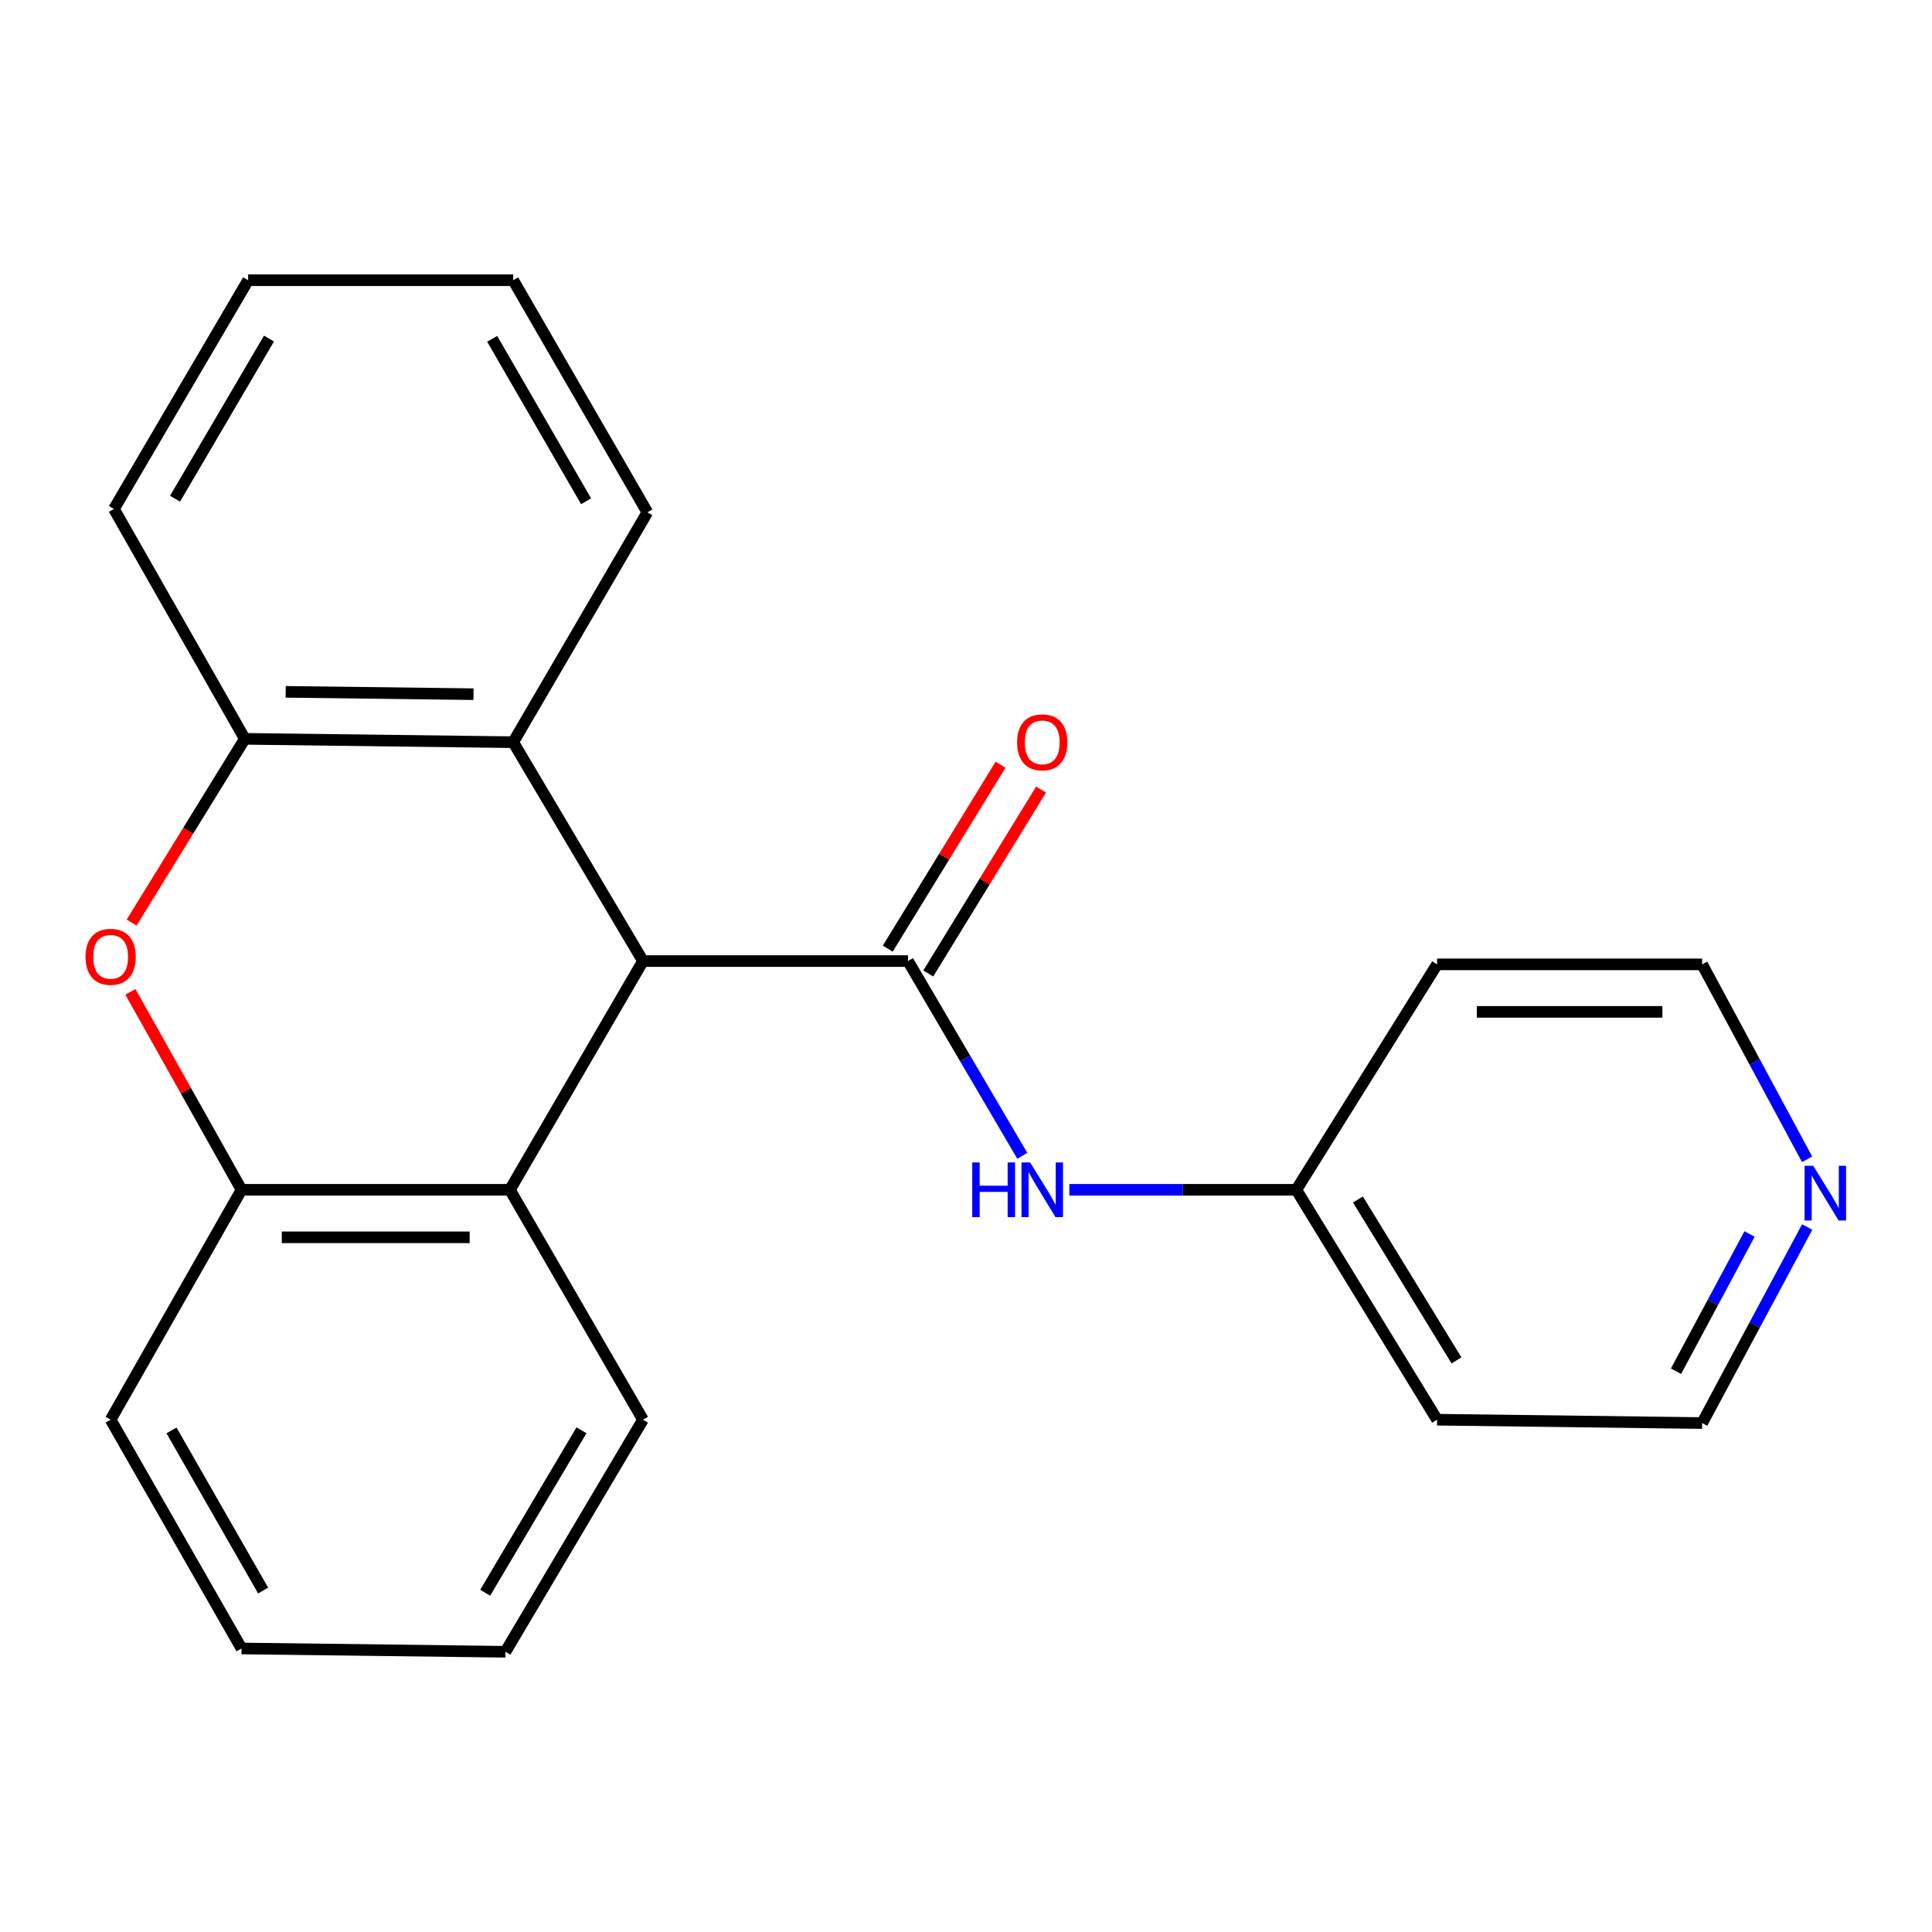 <?xml version='1.0' encoding='iso-8859-1'?>
<svg version='1.1' baseProfile='full'
              xmlns='http://www.w3.org/2000/svg'
                      xmlns:rdkit='http://www.rdkit.org/xml'
                      xmlns:xlink='http://www.w3.org/1999/xlink'
                  xml:space='preserve'
width='1000px' height='1000px' viewBox='0 0 1000 1000'>
<!-- END OF HEADER -->
<rect style='opacity:1.0;fill:#FFFFFF;stroke:none' width='1000' height='1000' x='0' y='0'> </rect>
<path class='bond-0' d='M 469.986,497.445 L 332.805,497.445' style='fill:none;fill-rule:evenodd;stroke:#000000;stroke-width:6px;stroke-linecap:butt;stroke-linejoin:miter;stroke-opacity:1' />
<path class='bond-6' d='M 469.986,497.445 L 499.561,547.847' style='fill:none;fill-rule:evenodd;stroke:#000000;stroke-width:6px;stroke-linecap:butt;stroke-linejoin:miter;stroke-opacity:1' />
<path class='bond-6' d='M 499.561,547.847 L 529.136,598.25' style='fill:none;fill-rule:evenodd;stroke:#0000FF;stroke-width:6px;stroke-linecap:butt;stroke-linejoin:miter;stroke-opacity:1' />
<path class='bond-7' d='M 480.468,503.873 L 509.66,456.271' style='fill:none;fill-rule:evenodd;stroke:#000000;stroke-width:6px;stroke-linecap:butt;stroke-linejoin:miter;stroke-opacity:1' />
<path class='bond-7' d='M 509.66,456.271 L 538.851,408.669' style='fill:none;fill-rule:evenodd;stroke:#FF0000;stroke-width:6px;stroke-linecap:butt;stroke-linejoin:miter;stroke-opacity:1' />
<path class='bond-7' d='M 459.504,491.017 L 488.696,443.415' style='fill:none;fill-rule:evenodd;stroke:#000000;stroke-width:6px;stroke-linecap:butt;stroke-linejoin:miter;stroke-opacity:1' />
<path class='bond-7' d='M 488.696,443.415 L 517.888,395.813' style='fill:none;fill-rule:evenodd;stroke:#FF0000;stroke-width:6px;stroke-linecap:butt;stroke-linejoin:miter;stroke-opacity:1' />
<path class='bond-2' d='M 332.805,497.445 L 263.92,615.841' style='fill:none;fill-rule:evenodd;stroke:#000000;stroke-width:6px;stroke-linecap:butt;stroke-linejoin:miter;stroke-opacity:1' />
<path class='bond-3' d='M 332.805,497.445 L 265.628,384.159' style='fill:none;fill-rule:evenodd;stroke:#000000;stroke-width:6px;stroke-linecap:butt;stroke-linejoin:miter;stroke-opacity:1' />
<path class='bond-1' d='M 68.128,477.533 L 97.426,429.978' style='fill:none;fill-rule:evenodd;stroke:#FF0000;stroke-width:6px;stroke-linecap:butt;stroke-linejoin:miter;stroke-opacity:1' />
<path class='bond-1' d='M 97.426,429.978 L 126.725,382.423' style='fill:none;fill-rule:evenodd;stroke:#000000;stroke-width:6px;stroke-linecap:butt;stroke-linejoin:miter;stroke-opacity:1' />
<path class='bond-22' d='M 67.495,513.383 L 96.256,564.612' style='fill:none;fill-rule:evenodd;stroke:#FF0000;stroke-width:6px;stroke-linecap:butt;stroke-linejoin:miter;stroke-opacity:1' />
<path class='bond-22' d='M 96.256,564.612 L 125.017,615.841' style='fill:none;fill-rule:evenodd;stroke:#000000;stroke-width:6px;stroke-linecap:butt;stroke-linejoin:miter;stroke-opacity:1' />
<path class='bond-4' d='M 263.92,615.841 L 125.017,615.841' style='fill:none;fill-rule:evenodd;stroke:#000000;stroke-width:6px;stroke-linecap:butt;stroke-linejoin:miter;stroke-opacity:1' />
<path class='bond-4' d='M 243.085,640.433 L 145.852,640.433' style='fill:none;fill-rule:evenodd;stroke:#000000;stroke-width:6px;stroke-linecap:butt;stroke-linejoin:miter;stroke-opacity:1' />
<path class='bond-12' d='M 263.92,615.841 L 332.805,734.839' style='fill:none;fill-rule:evenodd;stroke:#000000;stroke-width:6px;stroke-linecap:butt;stroke-linejoin:miter;stroke-opacity:1' />
<path class='bond-5' d='M 265.628,384.159 L 126.725,382.423' style='fill:none;fill-rule:evenodd;stroke:#000000;stroke-width:6px;stroke-linecap:butt;stroke-linejoin:miter;stroke-opacity:1' />
<path class='bond-5' d='M 245.099,359.308 L 147.867,358.094' style='fill:none;fill-rule:evenodd;stroke:#000000;stroke-width:6px;stroke-linecap:butt;stroke-linejoin:miter;stroke-opacity:1' />
<path class='bond-13' d='M 265.628,384.159 L 335.073,265.175' style='fill:none;fill-rule:evenodd;stroke:#000000;stroke-width:6px;stroke-linecap:butt;stroke-linejoin:miter;stroke-opacity:1' />
<path class='bond-15' d='M 125.017,615.841 L 57.266,734.839' style='fill:none;fill-rule:evenodd;stroke:#000000;stroke-width:6px;stroke-linecap:butt;stroke-linejoin:miter;stroke-opacity:1' />
<path class='bond-14' d='M 126.725,382.423 L 58.974,263.44' style='fill:none;fill-rule:evenodd;stroke:#000000;stroke-width:6px;stroke-linecap:butt;stroke-linejoin:miter;stroke-opacity:1' />
<path class='bond-9' d='M 553.486,615.841 L 612.228,615.841' style='fill:none;fill-rule:evenodd;stroke:#0000FF;stroke-width:6px;stroke-linecap:butt;stroke-linejoin:miter;stroke-opacity:1' />
<path class='bond-9' d='M 612.228,615.841 L 670.97,615.841' style='fill:none;fill-rule:evenodd;stroke:#000000;stroke-width:6px;stroke-linecap:butt;stroke-linejoin:miter;stroke-opacity:1' />
<path class='bond-8' d='M 935.392,635.112 L 908.209,685.843' style='fill:none;fill-rule:evenodd;stroke:#0000FF;stroke-width:6px;stroke-linecap:butt;stroke-linejoin:miter;stroke-opacity:1' />
<path class='bond-8' d='M 908.209,685.843 L 881.026,736.574' style='fill:none;fill-rule:evenodd;stroke:#000000;stroke-width:6px;stroke-linecap:butt;stroke-linejoin:miter;stroke-opacity:1' />
<path class='bond-8' d='M 905.56,638.716 L 886.532,674.228' style='fill:none;fill-rule:evenodd;stroke:#0000FF;stroke-width:6px;stroke-linecap:butt;stroke-linejoin:miter;stroke-opacity:1' />
<path class='bond-8' d='M 886.532,674.228 L 867.504,709.74' style='fill:none;fill-rule:evenodd;stroke:#000000;stroke-width:6px;stroke-linecap:butt;stroke-linejoin:miter;stroke-opacity:1' />
<path class='bond-23' d='M 935.353,600.054 L 908.189,549.604' style='fill:none;fill-rule:evenodd;stroke:#0000FF;stroke-width:6px;stroke-linecap:butt;stroke-linejoin:miter;stroke-opacity:1' />
<path class='bond-23' d='M 908.189,549.604 L 881.026,499.153' style='fill:none;fill-rule:evenodd;stroke:#000000;stroke-width:6px;stroke-linecap:butt;stroke-linejoin:miter;stroke-opacity:1' />
<path class='bond-10' d='M 670.97,615.841 L 743.831,499.153' style='fill:none;fill-rule:evenodd;stroke:#000000;stroke-width:6px;stroke-linecap:butt;stroke-linejoin:miter;stroke-opacity:1' />
<path class='bond-11' d='M 670.97,615.841 L 743.831,734.839' style='fill:none;fill-rule:evenodd;stroke:#000000;stroke-width:6px;stroke-linecap:butt;stroke-linejoin:miter;stroke-opacity:1' />
<path class='bond-11' d='M 702.872,620.85 L 753.874,704.148' style='fill:none;fill-rule:evenodd;stroke:#000000;stroke-width:6px;stroke-linecap:butt;stroke-linejoin:miter;stroke-opacity:1' />
<path class='bond-17' d='M 743.831,499.153 L 881.026,499.153' style='fill:none;fill-rule:evenodd;stroke:#000000;stroke-width:6px;stroke-linecap:butt;stroke-linejoin:miter;stroke-opacity:1' />
<path class='bond-17' d='M 764.41,523.745 L 860.447,523.745' style='fill:none;fill-rule:evenodd;stroke:#000000;stroke-width:6px;stroke-linecap:butt;stroke-linejoin:miter;stroke-opacity:1' />
<path class='bond-16' d='M 743.831,734.839 L 881.026,736.574' style='fill:none;fill-rule:evenodd;stroke:#000000;stroke-width:6px;stroke-linecap:butt;stroke-linejoin:miter;stroke-opacity:1' />
<path class='bond-18' d='M 332.805,734.839 L 261.611,854.956' style='fill:none;fill-rule:evenodd;stroke:#000000;stroke-width:6px;stroke-linecap:butt;stroke-linejoin:miter;stroke-opacity:1' />
<path class='bond-18' d='M 300.97,740.318 L 251.135,824.4' style='fill:none;fill-rule:evenodd;stroke:#000000;stroke-width:6px;stroke-linecap:butt;stroke-linejoin:miter;stroke-opacity:1' />
<path class='bond-19' d='M 335.073,265.175 L 265.628,145.044' style='fill:none;fill-rule:evenodd;stroke:#000000;stroke-width:6px;stroke-linecap:butt;stroke-linejoin:miter;stroke-opacity:1' />
<path class='bond-19' d='M 303.365,259.463 L 254.754,175.371' style='fill:none;fill-rule:evenodd;stroke:#000000;stroke-width:6px;stroke-linecap:butt;stroke-linejoin:miter;stroke-opacity:1' />
<path class='bond-24' d='M 58.974,263.44 L 128.432,145.044' style='fill:none;fill-rule:evenodd;stroke:#000000;stroke-width:6px;stroke-linecap:butt;stroke-linejoin:miter;stroke-opacity:1' />
<path class='bond-24' d='M 90.604,258.124 L 139.225,175.247' style='fill:none;fill-rule:evenodd;stroke:#000000;stroke-width:6px;stroke-linecap:butt;stroke-linejoin:miter;stroke-opacity:1' />
<path class='bond-25' d='M 57.266,734.839 L 125.017,853.249' style='fill:none;fill-rule:evenodd;stroke:#000000;stroke-width:6px;stroke-linecap:butt;stroke-linejoin:miter;stroke-opacity:1' />
<path class='bond-25' d='M 88.774,740.387 L 136.199,823.274' style='fill:none;fill-rule:evenodd;stroke:#000000;stroke-width:6px;stroke-linecap:butt;stroke-linejoin:miter;stroke-opacity:1' />
<path class='bond-21' d='M 261.611,854.956 L 125.017,853.249' style='fill:none;fill-rule:evenodd;stroke:#000000;stroke-width:6px;stroke-linecap:butt;stroke-linejoin:miter;stroke-opacity:1' />
<path class='bond-20' d='M 265.628,145.044 L 128.432,145.044' style='fill:none;fill-rule:evenodd;stroke:#000000;stroke-width:6px;stroke-linecap:butt;stroke-linejoin:miter;stroke-opacity:1' />
<path  class='atom-2' d='M 44.266 495.244
Q 44.266 488.444, 47.626 484.644
Q 50.986 480.844, 57.266 480.844
Q 63.546 480.844, 66.906 484.644
Q 70.266 488.444, 70.266 495.244
Q 70.266 502.124, 66.866 506.044
Q 63.466 509.924, 57.266 509.924
Q 51.026 509.924, 47.626 506.044
Q 44.266 502.164, 44.266 495.244
M 57.266 506.724
Q 61.586 506.724, 63.906 503.844
Q 66.266 500.924, 66.266 495.244
Q 66.266 489.684, 63.906 486.884
Q 61.586 484.044, 57.266 484.044
Q 52.946 484.044, 50.586 486.844
Q 48.266 489.644, 48.266 495.244
Q 48.266 500.964, 50.586 503.844
Q 52.946 506.724, 57.266 506.724
' fill='#FF0000'/>
<path  class='atom-7' d='M 503.238 601.681
L 507.078 601.681
L 507.078 613.721
L 521.558 613.721
L 521.558 601.681
L 525.398 601.681
L 525.398 630.001
L 521.558 630.001
L 521.558 616.921
L 507.078 616.921
L 507.078 630.001
L 503.238 630.001
L 503.238 601.681
' fill='#0000FF'/>
<path  class='atom-7' d='M 533.198 601.681
L 542.478 616.681
Q 543.398 618.161, 544.878 620.841
Q 546.358 623.521, 546.438 623.681
L 546.438 601.681
L 550.198 601.681
L 550.198 630.001
L 546.318 630.001
L 536.358 613.601
Q 535.198 611.681, 533.958 609.481
Q 532.758 607.281, 532.398 606.601
L 532.398 630.001
L 528.718 630.001
L 528.718 601.681
L 533.198 601.681
' fill='#0000FF'/>
<path  class='atom-8' d='M 526.458 384.239
Q 526.458 377.439, 529.818 373.639
Q 533.178 369.839, 539.458 369.839
Q 545.738 369.839, 549.098 373.639
Q 552.458 377.439, 552.458 384.239
Q 552.458 391.119, 549.058 395.039
Q 545.658 398.919, 539.458 398.919
Q 533.218 398.919, 529.818 395.039
Q 526.458 391.159, 526.458 384.239
M 539.458 395.719
Q 543.778 395.719, 546.098 392.839
Q 548.458 389.919, 548.458 384.239
Q 548.458 378.679, 546.098 375.879
Q 543.778 373.039, 539.458 373.039
Q 535.138 373.039, 532.778 375.839
Q 530.458 378.639, 530.458 384.239
Q 530.458 389.959, 532.778 392.839
Q 535.138 395.719, 539.458 395.719
' fill='#FF0000'/>
<path  class='atom-9' d='M 938.527 603.417
L 947.807 618.417
Q 948.727 619.897, 950.207 622.577
Q 951.687 625.257, 951.767 625.417
L 951.767 603.417
L 955.527 603.417
L 955.527 631.737
L 951.647 631.737
L 941.687 615.337
Q 940.527 613.417, 939.287 611.217
Q 938.087 609.017, 937.727 608.337
L 937.727 631.737
L 934.047 631.737
L 934.047 603.417
L 938.527 603.417
' fill='#0000FF'/>
</svg>
